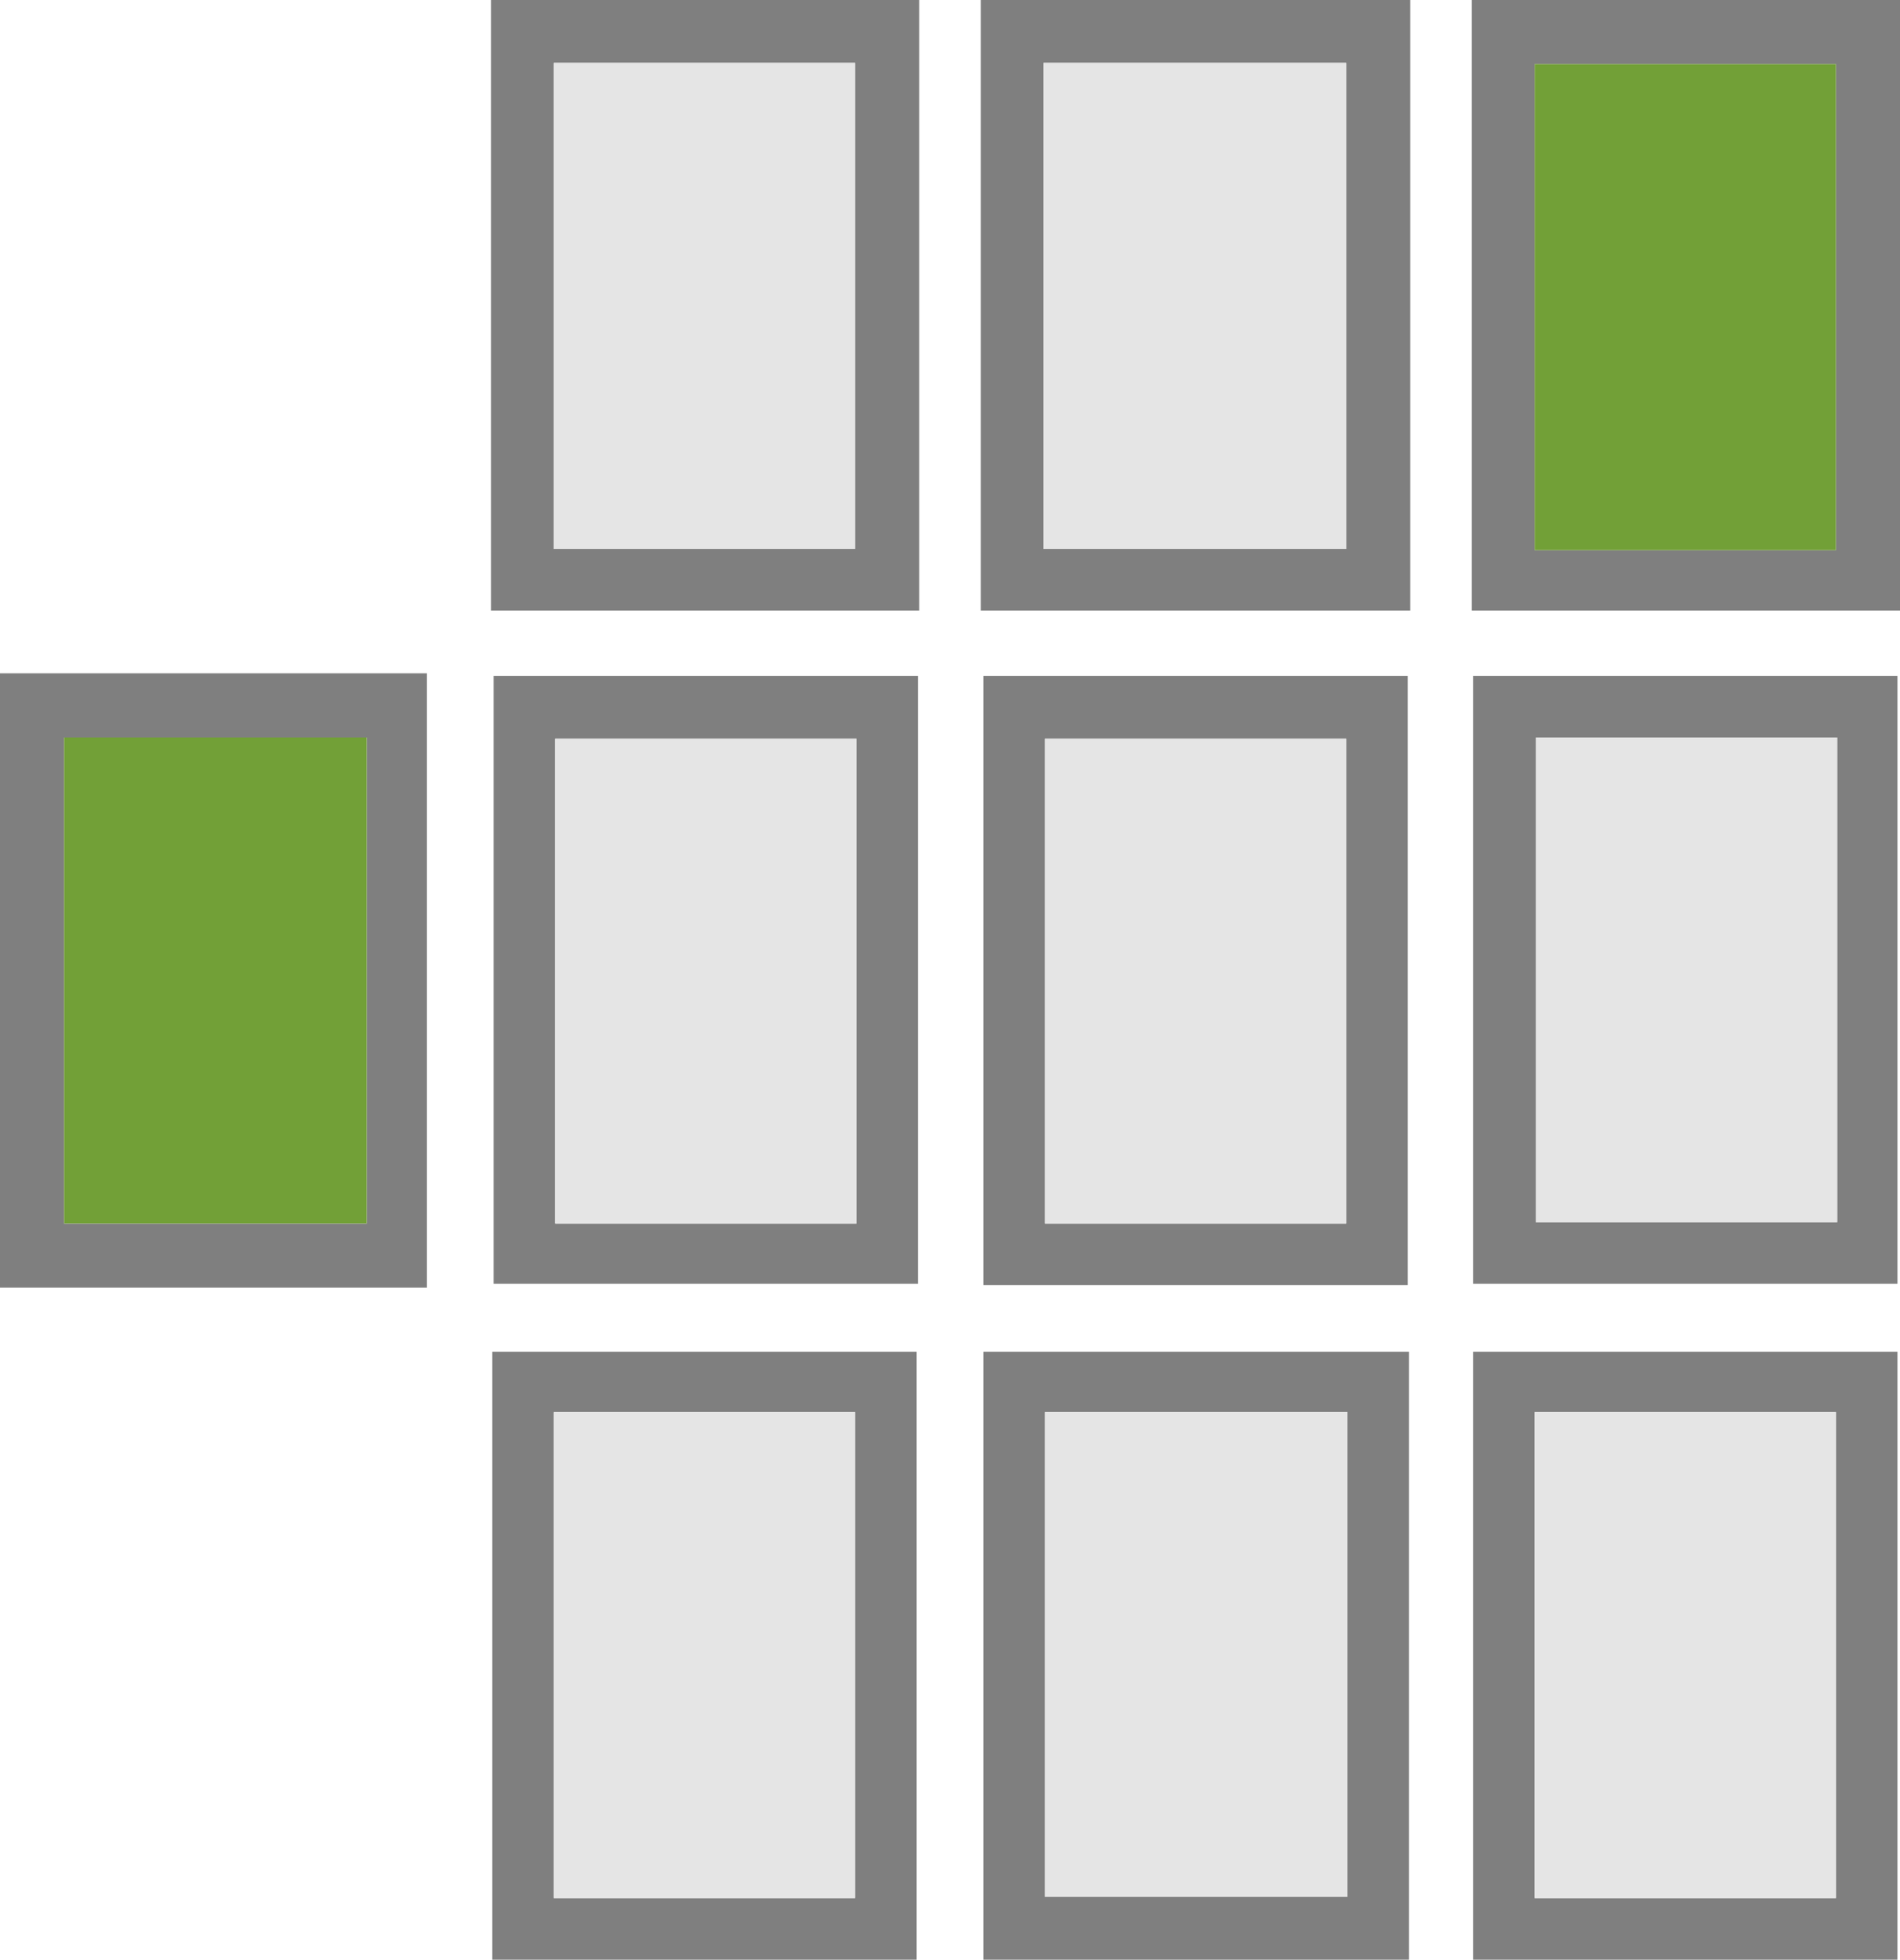 <?xml version="1.0" encoding="UTF-8"?><svg id="Ebene_1" xmlns="http://www.w3.org/2000/svg" viewBox="0 0 148.2 152.8"><defs><style>.cls-1{fill:#72a037;}.cls-2{fill:#e5e5e5;}.cls-3{fill:#7f7f7f;}</style></defs><path class="cls-3" d="M148.2,0V47.6h-33.4V0h33.4Zm-5,42.9V5h-23.5V42.9h23.5Z"/><path class="cls-3" d="M110,0V47.6h-33.5V0h33.5Zm-28.6,42.8h23.6V4.9h-23.6V42.8Z"/><path class="cls-3" d="M71.7,0V47.6H38.3V0h33.4Zm-5,42.8V4.9h-23.5V42.8h23.5Z"/><path class="cls-3" d="M0,52.5H33.3v47.9H0V52.5Zm28.6,5H5v37.9H28.6V57.5Z"/><path class="cls-3" d="M114.9,100.1V52.7h33.1v47.4s-33.1,0-33.1,0Zm28.4-42.6h-23.5v37.8h23.5V57.5Z"/><path class="cls-3" d="M148,152.8h-33.1v-47.4h33.1v47.4Zm-28.3-4.8h23.5v-37.9h-23.5v37.9Z"/><path class="cls-3" d="M76.7,52.7h33.1v47.5h-33.1s0-47.5,0-47.5Zm28.3,42.7V57.6h-23.5v37.8s23.5,0,23.5,0Z"/><path class="cls-3" d="M109.9,105.4v47.4h-33.2v-47.4h33.2Zm-28.4,4.7v37.8h23.6v-37.8s-23.6,0-23.6,0Z"/><path class="cls-3" d="M38.5,52.7h33.1v47.4H38.5V52.7Zm28.3,4.9h-23.5v37.8h23.5s0-37.8,0-37.8Z"/><path class="cls-3" d="M71.5,152.8H38.4v-47.4h33.1v47.4Zm-28.3-4.8h23.5v-37.9h-23.5s0,37.9,0,37.9Z"/><path class="cls-1" d="M143.2,42.9h-23.5V5h23.5V42.9Z"/><path class="cls-2" d="M81.4,42.8V4.9h23.6V42.8h-23.6Z"/><path class="cls-2" d="M66.7,42.8h-23.5V4.9h23.5V42.8Z"/><path class="cls-1" d="M28.6,57.5v37.9H5V57.5H28.6Z"/><path class="cls-2" d="M143.3,57.5v37.8h-23.5V57.5h23.5Z"/><path class="cls-2" d="M119.7,148v-37.9h23.5v37.9h-23.5Z"/><path class="cls-2" d="M105,95.4h-23.5V57.6h23.5v37.8Z"/><path class="cls-2" d="M81.5,110.1h23.6v37.8h-23.6s0-37.8,0-37.8Z"/><path class="cls-2" d="M66.8,57.6v37.8h-23.5V57.6h23.5Z"/><path class="cls-2" d="M43.2,148v-37.9h23.5v37.9s-23.5,0-23.5,0Z"/></svg>